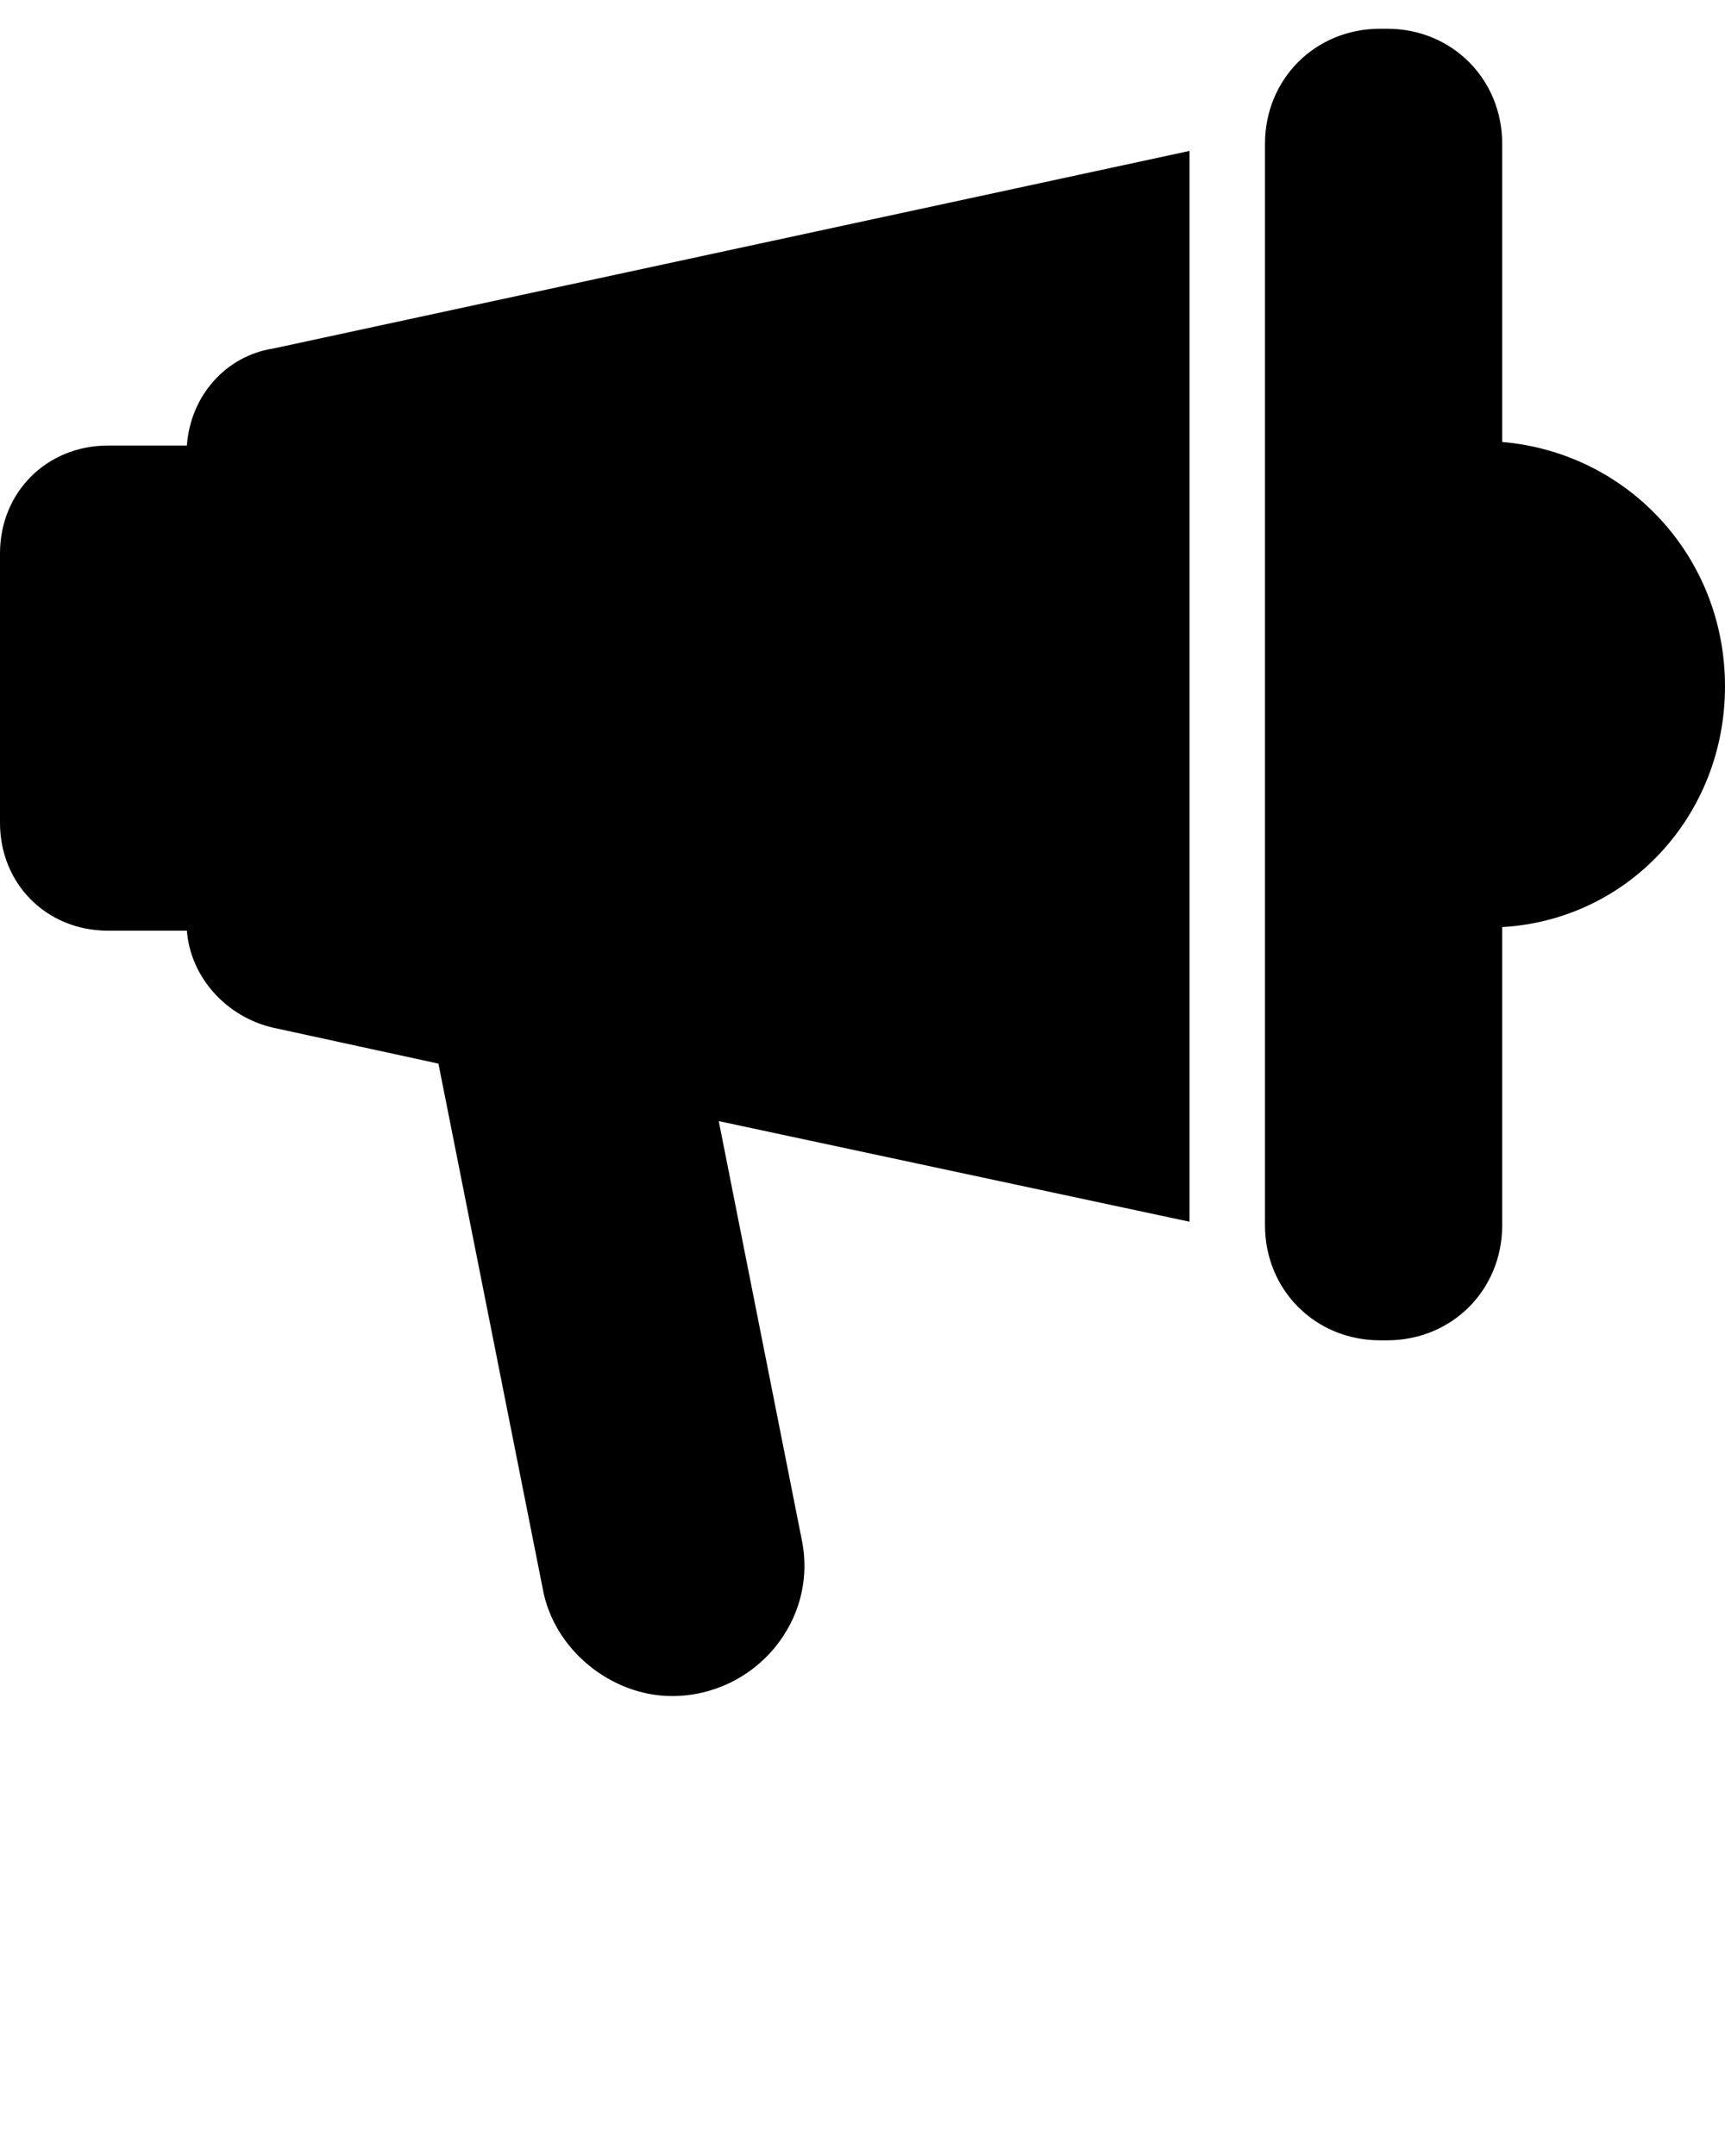 <svg xmlns="http://www.w3.org/2000/svg" xmlns:xlink="http://www.w3.org/1999/xlink" version="1.1" x="0px" y="0px" viewBox="0 0 48 60" enable-background="new 0 0 48 48" xml:space="preserve"><g><path d="M5.2,12.4H3c-1.7,0-3,1.3-3,3v7.5c0,1.7,1.3,3,3,3h2.2c0.1,1.3,1.1,2.4,2.4,2.7l4.6,1l2.9,14.6c0.3,1.7,1.9,3,3.6,3   c2.3,0,4.1-2.1,3.6-4.4L20,31.2l13.1,2.8c0,0,0,0,0,0V4.2c0,0,0,0,0,0L7.6,9.7C6.3,9.9,5.3,11,5.2,12.4z"/><path d="M48,19.1c0-3.6-2.7-6.5-6.2-6.8V4c0-1.8-1.4-3.2-3.2-3.2h-0.2c-1.8,0-3.2,1.4-3.2,3.2v30.1c0,1.8,1.4,3.2,3.2,3.2h0.2   c1.8,0,3.2-1.4,3.2-3.2v-8.3C45.3,25.6,48,22.7,48,19.1z"/></g></svg>